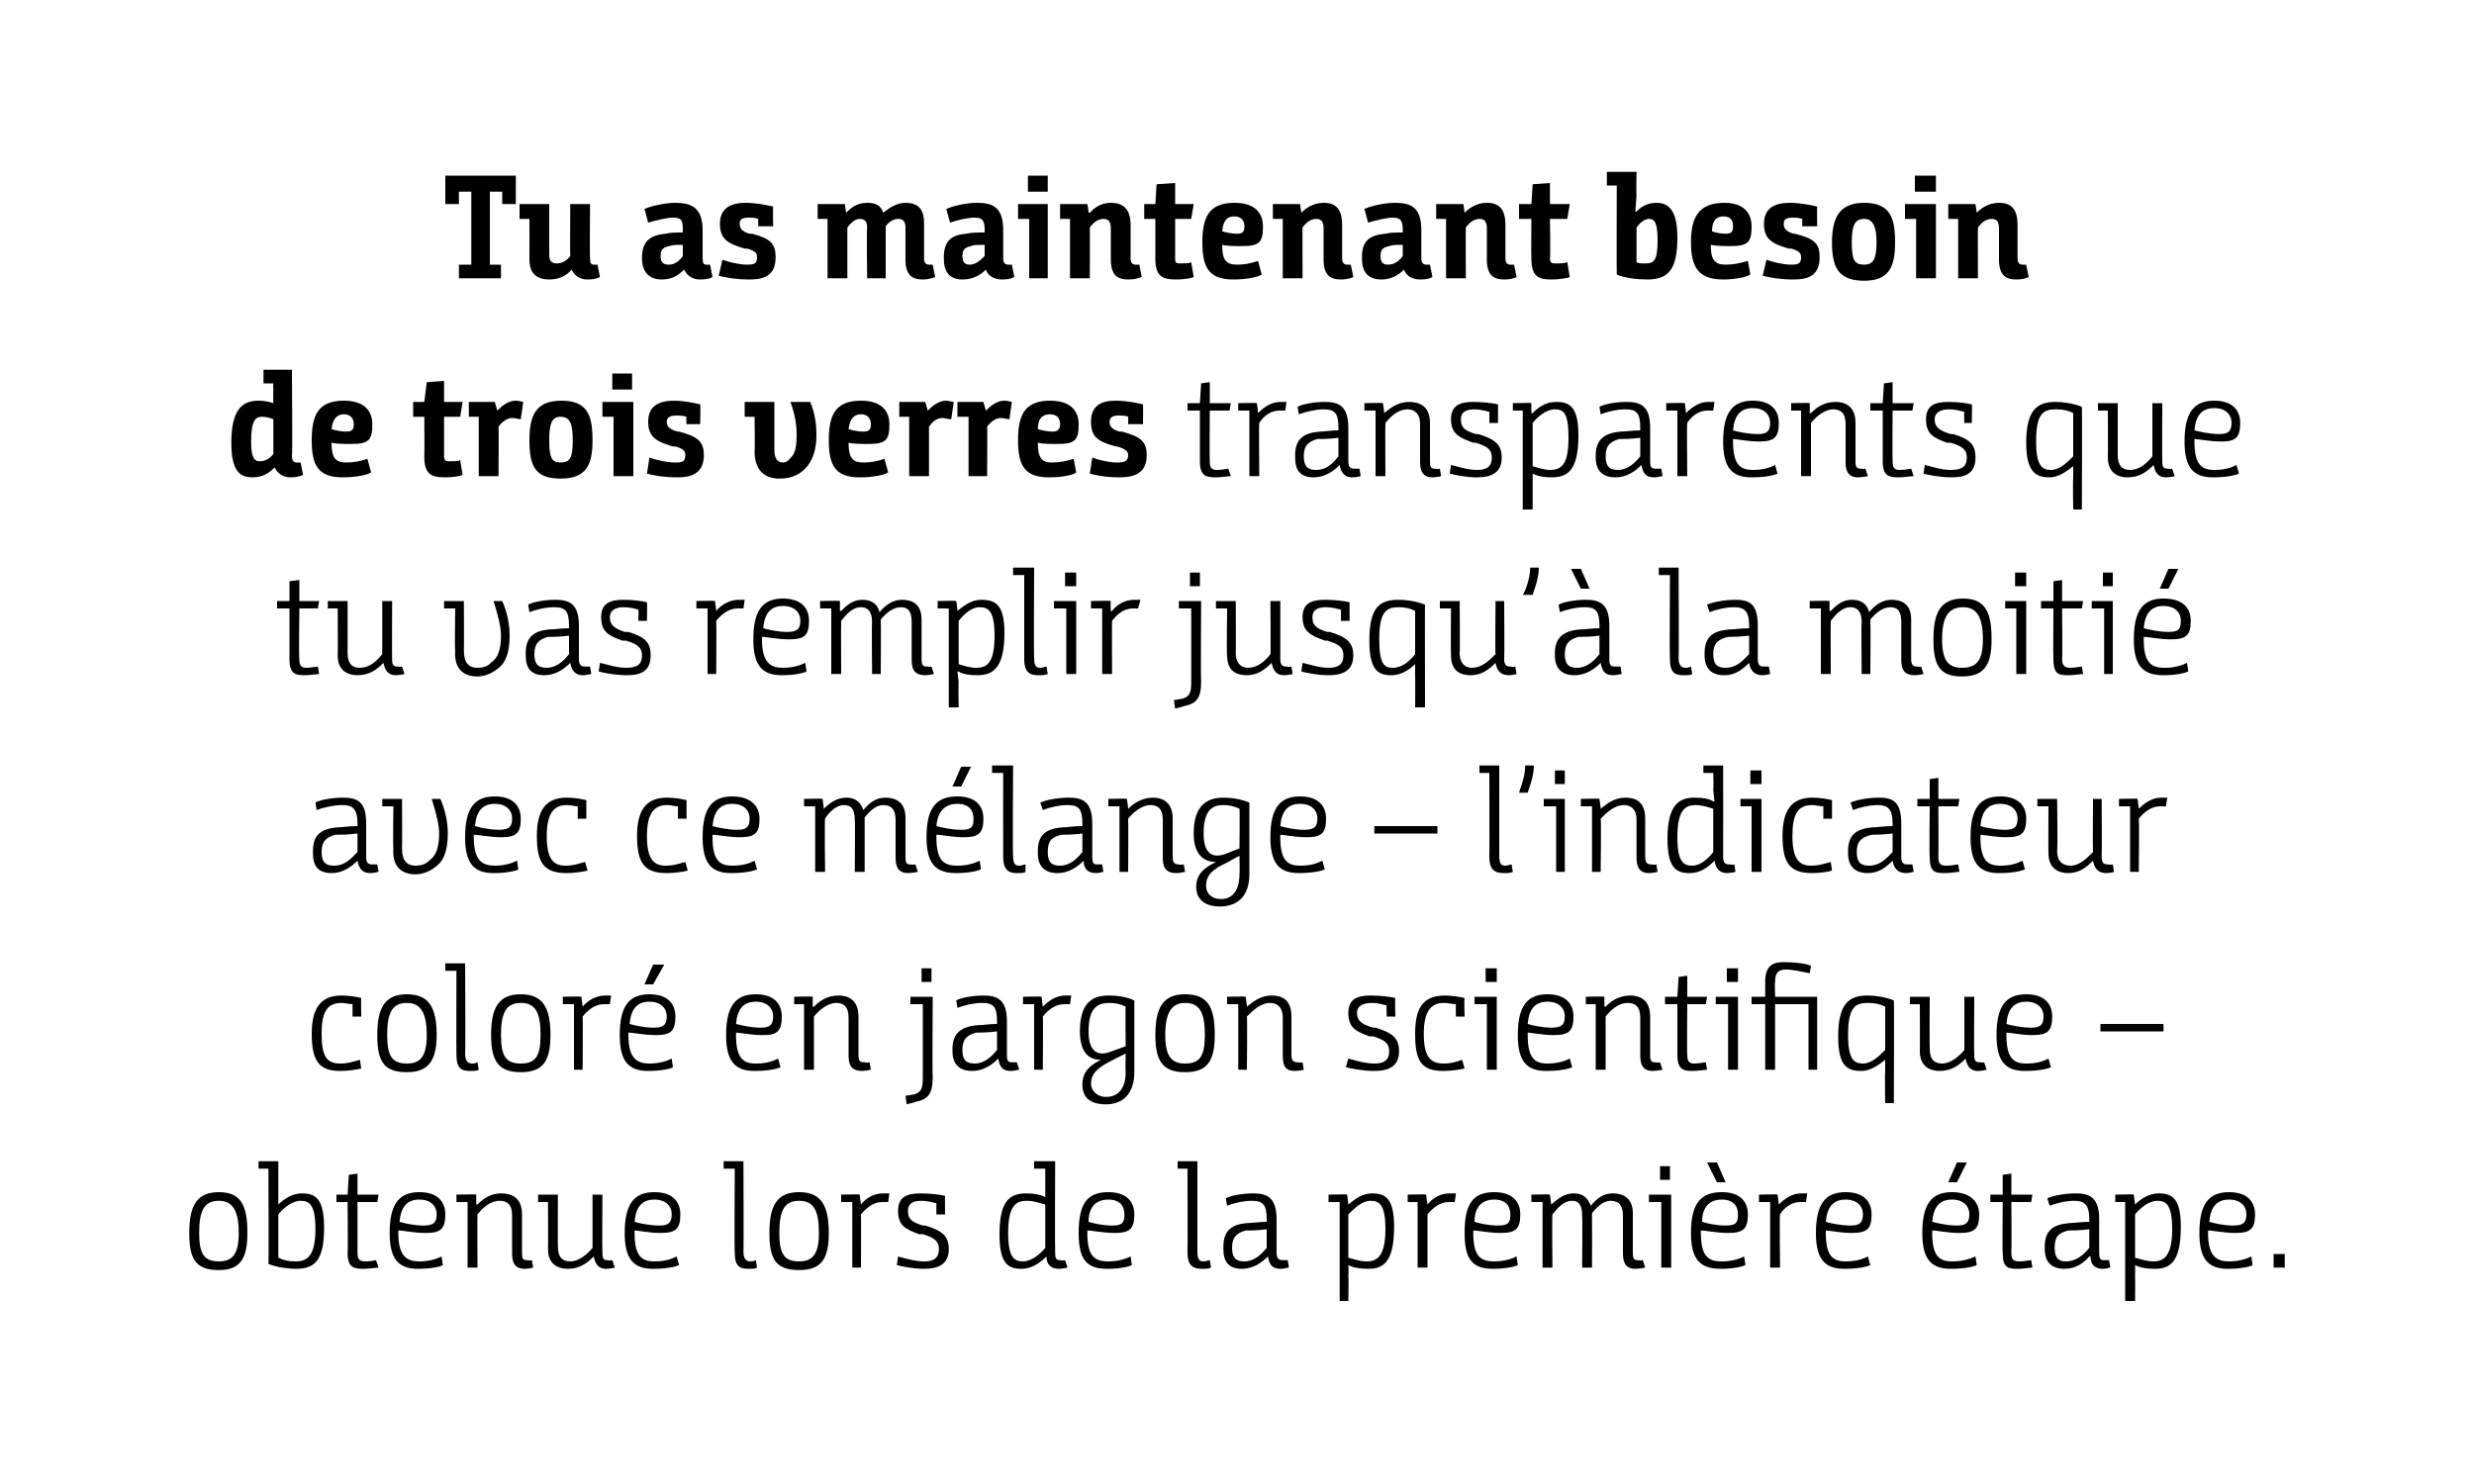 <?xml version="1.0" standalone="no"?><!DOCTYPE svg PUBLIC "-//W3C//DTD SVG 1.1//EN" "http://www.w3.org/Graphics/SVG/1.1/DTD/svg11.dtd"><svg xmlns="http://www.w3.org/2000/svg" version="1.1" width="200px" height="120px" viewBox="0 0 200 120"><desc>Tu as maintenant besoin de trois verres transparents que tu vas remplir jusqu à la moitié avec ce mélange l indicat</desc><defs/><g id="Polygon147945"><path d="m15.3 99.7c0-2.2.6-3.3 2.4-3.3c1.8 0 2.3 1.1 2.3 3.3c0 2.1-.6 3-2.3 3c-1.9 0-2.4-.9-2.4-3zm4 0c0-1.8-.5-2.6-1.6-2.6c-1.2 0-1.6.8-1.6 2.6c0 1.7.4 2.3 1.6 2.3c1.1 0 1.6-.6 1.6-2.3zm1.6-5.8h1.6v3.5s0 .04 0 0c.4-.4 1.1-.9 1.9-.9c1.1 0 1.8.4 1.8 2.8c0 2.8-.9 3.3-2.3 3.3c-.5 0-1.5-.1-2.2-.4c.03.03 0-7.7 0-7.7h-.8v-.6zm4.6 5.5c0-2-.5-2.3-1.2-2.3c-.7 0-1.4.6-1.8 1.1v3.5c.4.2.8.3 1.4.3c.9 0 1.6-.4 1.6-2.6zm2.6-2.2h-.9v-.6h.9l.1-1.6l.7-.1v1.7h1.7l-.1.6h-1.6v4.1c0 .6.2.7.7.7c.3 0 .8-.1.8-.1l.2.6c-.2 0-.7.1-1.2.1c-.8 0-1.3-.1-1.3-1.3c.04-.01 0-4.1 0-4.1zm5.8-.8c1.5 0 2.1.8 2.1 1.8c0 1.2-.4 1.5-1.6 1.5c-.9 0-1.8-.2-2.2-.2v.2c0 1.9.7 2.3 1.7 2.3c.8 0 1.4-.2 1.8-.4l.1.7c-.1.1-.9.3-2 .3c-1.6 0-2.3-.8-2.3-2.9c0-2.4.8-3.3 2.4-3.3zm.3 2.7c.8 0 1.1-.2 1.1-.9c0-.7-.5-1.2-1.4-1.2c-1 0-1.5.6-1.6 1.8c.3.1 1.2.3 1.9.3zm2.7-2.5s1.56-.04 1.6 0v.8h.1c.4-.4 1-.9 1.9-.9c.8 0 1.7.3 1.7 1.7v3.1c0 .5.1.6.4.6c.25.05.4 0 .4 0l.1.6s-.24.08-.7.1c-.6 0-1-.3-1-1.2v-3.1c0-.9-.4-1.2-1-1.2c-.8 0-1.4.6-1.8 1.1c-.02-.01 0 4.3 0 4.3h-.8v-5.3h-.9v-.6zm7.4.6h-.8v-.6h1.6s-.02 4.2 0 4.2c0 .9.4 1.2 1 1.2c.7 0 1.4-.6 1.8-1.1v-4.3h.8s-.03 4.68 0 4.7c0 .5.1.6.4.6c.25.05.4 0 .4 0l.2.6s-.24.08-.7.1c-.7 0-.9-.5-1-1c-.5.5-1.1 1-2.1 1c-.7 0-1.6-.3-1.6-1.6c.02-.05 0-3.8 0-3.8zm8.6-.8c1.5 0 2.1.8 2.1 1.8c0 1.2-.4 1.5-1.6 1.5c-.9 0-1.8-.2-2.1-.2v.2c0 1.9.6 2.3 1.6 2.3c.9 0 1.4-.2 1.8-.4l.2.7c-.2.1-.9.3-2.1.3c-1.6 0-2.3-.8-2.3-2.9c0-2.4.8-3.3 2.4-3.3zm.4 2.7c.7 0 1-.2 1-.9c0-.7-.5-1.2-1.4-1.2c-1 0-1.5.6-1.6 1.8c.3.1 1.2.3 2 .3zm5.2-5.2h1.6s.03 7.34 0 7.3c0 .7.3.8.6.8c.2 0 .4-.1.4-.1l.1.6c-.1.1-.4.1-.7.1c-.7 0-1.1-.2-1.1-1.3c-.04-.01 0-6.8 0-6.8h-.9v-.6zm3.7 5.8c0-2.2.6-3.3 2.4-3.3c1.8 0 2.4 1.1 2.4 3.3c0 2.1-.6 3-2.4 3c-1.9 0-2.4-.9-2.4-3zm4 0c0-1.8-.4-2.6-1.6-2.6c-1.2 0-1.6.8-1.6 2.6c0 1.7.4 2.3 1.6 2.3c1.1 0 1.6-.6 1.6-2.3zm1.8-3.1s1.5-.04 1.5 0c0 .13.1.8.1.8c0 0 0 .05 0 0c.4-.5 1-.9 1.8-.9h.5l-.1.7h-.5c-.7 0-1.3.5-1.7 1c.02-.01 0 4.3 0 4.3h-.7v-5.3h-.9v-.6zm7.7.7c-.4-.1-.8-.2-1.2-.2c-.8 0-1.1.3-1.1.8c0 .6.2.9 1.2 1.2h.2c1.3.4 1.9.8 1.9 1.9c0 1.2-.8 1.6-2 1.6c-.9 0-1.8-.2-2.2-.3l.1-.7c.4.1 1.3.4 2.1.4c.7 0 1.2-.2 1.2-1c0-.6-.3-.9-1.3-1.2h-.3c-1.1-.4-1.7-.7-1.7-1.9c0-1.1.7-1.4 1.8-1.4c.8 0 1.6.1 2 .2c-.02.04 0 1.5 0 1.5h-.7s-.01-.94 0-.9zm7.3-.8c.6 0 1.1.1 1.5.3c0-.02 0 0 0 0v-2.3h-.9v-.6h1.7s-.03 7.38 0 7.4c0 .5.1.6.4.6c.25.05.4 0 .4 0l.2.6s-.34.08-.7.1c-.7 0-1-.4-1-1c-.5.5-1.2 1-2 1c-1.1 0-1.8-.4-1.8-2.8c0-2.8.9-3.3 2.2-3.3zm1.5.9c-.4-.1-.9-.3-1.5-.3c-.8 0-1.5.3-1.5 2.6c0 2 .5 2.3 1.2 2.3c.7 0 1.4-.6 1.8-1.1v-3.5zm5.1-1c1.5 0 2.1.8 2.1 1.8c0 1.2-.4 1.5-1.6 1.5c-.9 0-1.8-.2-2.2-.2v.2c0 1.9.6 2.3 1.7 2.3c.8 0 1.4-.2 1.8-.4l.1.7c-.2.1-.9.3-2 .3c-1.7 0-2.3-.8-2.3-2.9c0-2.4.7-3.3 2.4-3.3zm.3 2.7c.8 0 1-.2 1-.9c0-.7-.4-1.2-1.3-1.2c-1 0-1.6.6-1.6 1.8c.3.1 1.1.3 1.9.3zm5.3-5.2h1.6v7.3c0 .7.2.8.5.8c.2 0 .4-.1.5-.1l.1.6c-.2.1-.5.1-.7.1c-.7 0-1.2-.2-1.2-1.3c.02-.01 0-6.8 0-6.8h-.8v-.6zm7.3 7.7c-.5.5-1.2 1-2.1 1c-1.1 0-1.5-.6-1.5-1.6v-.2c0-1.4.8-1.8 1.9-1.9c.5 0 1-.1 1.6-.1v-.2c0-1.2-.3-1.5-1.2-1.5c-.7 0-1.5.2-2 .4l-.1-.6c.3-.2 1.3-.4 2.2-.4c1.1 0 1.9.3 1.9 2.1v2.7c0 .5.2.6.5.6h.4l.1.6c-.2 0-.3.1-.7.1c-.7 0-.9-.4-1-1zm-.1-2.2c-.8.1-1.2.1-1.7.1c-.7.2-1.1.5-1.1 1.4c0 .9.4 1.1 1 1.1c.8 0 1.4-.6 1.8-1.1v-1.5zm5-2.8s1.52-.04 1.5 0c.02.06.1.8.1.8c0 0 .02.04 0 0c.5-.4 1.1-.9 1.9-.9c1.1 0 1.8.4 1.8 2.7c0 2.9-.9 3.4-2.1 3.4c-.7 0-1.2-.1-1.6-.3c.04.02 0 0 0 0c0 0 .04.48 0 .9c.04.02 0 2 0 2h-.7v-8h-.9v-.6zm1.6 5.1c.4.1.9.3 1.5.3c.8 0 1.5-.4 1.5-2.6c0-2-.5-2.3-1.2-2.3c-.7 0-1.3.6-1.8 1.1v3.5zm4.8-5.1s1.49-.04 1.5 0c-.01.13.1.8.1.8c0 0-.01.05 0 0c.4-.5 1-.9 1.8-.9h.5l-.1.7h-.5c-.7 0-1.3.5-1.7 1v4.3h-.8v-5.3h-.8v-.6zm7-.2c1.5 0 2.1.8 2.1 1.8c0 1.2-.4 1.5-1.6 1.5c-.9 0-1.8-.2-2.2-.2v.2c0 1.9.6 2.3 1.7 2.3c.8 0 1.4-.2 1.8-.4l.1.7c-.2.1-.9.3-2 .3c-1.7 0-2.3-.8-2.3-2.9c0-2.4.7-3.3 2.4-3.3zm.3 2.7c.8 0 1-.2 1-.9c0-.7-.4-1.2-1.3-1.2c-1 0-1.6.6-1.6 1.8c.3.1 1.1.3 1.9.3zm2.7-2.5s1.54-.04 1.5 0c0 .1.1.7.1.8c.5-.4 1-.9 1.8-.9c.6 0 1.1.2 1.4 1c.5-.6 1-1 1.8-1c.7 0 1.6.3 1.6 1.6v3.2c0 .5.1.6.4.6c.24.05.4 0 .4 0l.2.6s-.34.08-.8.1c-.6 0-1-.3-1-1.2v-3.1c0-.9-.4-1.2-1-1.2c-.6 0-1.1.5-1.5 1c.01.04 0 4.4 0 4.4h-.8s.04-4.21 0-4.2c0-.9-.3-1.2-.8-1.2c-.7 0-1.2.6-1.6 1.1c-.04 0 0 4.3 0 4.3h-.8v-5.3h-.9v-.6zm10.5.6h-1v-.6h1.8v5.9h-.8v-5.3zm-.1-2.9h.8v1.1h-.8v-1.1zm5 2.1c1.5 0 2.1.8 2.1 1.8c0 1.2-.4 1.5-1.6 1.5c-.9 0-1.8-.2-2.2-.2v.2c0 1.9.6 2.3 1.7 2.3c.8 0 1.4-.2 1.8-.4l.1.7c-.2.1-.9.3-2 .3c-1.7 0-2.4-.8-2.4-2.9c0-2.4.8-3.3 2.5-3.3zm.3 2.7c.8 0 1-.2 1-.9c0-.7-.4-1.2-1.3-1.2c-1 0-1.6.6-1.6 1.8c.3.1 1.1.3 1.9.3zM138 94h.8l.7 1.6h-.7L138 94zm4.2 2.6s1.53-.04 1.5 0c.03.13.1.8.1.8c0 0 .03.05 0 0c.5-.5 1.1-.9 1.8-.9h.5l-.1.7h-.5c-.7 0-1.3.5-1.6 1c-.05-.01 0 4.3 0 4.3h-.8v-5.3h-.9v-.6zm7-.2c1.5 0 2.1.8 2.1 1.8c0 1.2-.4 1.5-1.6 1.5c-.9 0-1.8-.2-2.1-.2v.2c0 1.9.6 2.3 1.6 2.3c.9 0 1.4-.2 1.8-.4l.2.7c-.2.1-.9.3-2.1.3c-1.6 0-2.3-.8-2.3-2.9c0-2.4.8-3.3 2.4-3.3zm.4 2.7c.7 0 1-.2 1-.9c0-.7-.5-1.2-1.4-1.2c-1 0-1.5.6-1.6 1.8c.3.1 1.2.3 2 .3zm8.2-2.7c1.5 0 2.2.8 2.2 1.8c0 1.2-.4 1.5-1.6 1.5c-.9 0-1.8-.2-2.2-.2v.2c0 1.9.6 2.3 1.6 2.3c.9 0 1.4-.2 1.9-.4l.1.7c-.2.1-.9.3-2.1.3c-1.6 0-2.3-.8-2.3-2.9c0-2.4.8-3.3 2.4-3.3zm.4 2.7c.7 0 1-.2 1-.9c0-.7-.5-1.2-1.4-1.2c-1 0-1.5.6-1.6 1.8c.4.1 1.2.3 2 .3zm0-3.5h-.7l.7-1.6h.8l-.8 1.6zm3.7 1.6h-1v-.6h1V95l.7-.1v1.7h1.7l-.1.6h-1.6s.03 4.07 0 4.1c0 .6.2.7.7.7c.3 0 .8-.1.9-.1l.1.6c-.2 0-.7.1-1.2.1c-.8 0-1.2-.1-1.2-1.3c-.04-.01 0-4.1 0-4.1zm7 4.4c-.4.5-1.1 1-2 1c-1.1 0-1.6-.6-1.6-1.6v-.2c0-1.4.8-1.8 2-1.9c.4 0 .9-.1 1.6-.1v-.2c0-1.2-.4-1.5-1.2-1.5c-.7 0-1.5.2-2 .4l-.2-.6c.4-.2 1.4-.4 2.3-.4c1.1 0 1.9.3 1.9 2.1v2.7c0 .5.1.6.4.6h.4l.1.6c-.1 0-.3.1-.6.1c-.7 0-1-.4-1-1h-.1zm0-2.2c-.9.1-1.3.1-1.7.1c-.8.2-1.1.5-1.1 1.4c0 .9.4 1.1.9 1.1c.9 0 1.5-.6 1.9-1.1v-1.5zm2.1-2.8s1.5-.04 1.5 0l.1.8s-.01.04 0 0c.4-.4 1.1-.9 1.9-.9c1.1 0 1.8.4 1.8 2.7c0 2.9-.9 3.4-2.1 3.4c-.7 0-1.2-.1-1.6-.3c.02.02 0 0 0 0c0 0 .02.48 0 .9c.02.02 0 2 0 2h-.8v-8h-.8v-.6zm1.6 5.1c.4.1.9.3 1.5.3c.8 0 1.5-.4 1.5-2.6c0-2-.5-2.3-1.2-2.3c-.7 0-1.4.6-1.8 1.1v3.5zm7.6-5.3c1.5 0 2.1.8 2.1 1.8c0 1.2-.4 1.5-1.6 1.5c-.9 0-1.8-.2-2.2-.2v.2c0 1.9.7 2.3 1.7 2.3c.8 0 1.4-.2 1.8-.4l.1.7c-.1.1-.9.3-2 .3c-1.6 0-2.3-.8-2.3-2.9c0-2.4.8-3.3 2.4-3.3zm.3 2.7c.8 0 1.1-.2 1.1-.9c0-.7-.5-1.2-1.4-1.2c-1 0-1.5.6-1.6 1.8c.3.1 1.2.3 1.9.3zm3.3 2.3h.9v1.1h-.9v-1.1z" stroke="none" fill="#000"/></g><g id="Polygon147944"><path d="m28.5 81.2c-.3 0-.6-.1-.9-.1c-1.2 0-1.6.8-1.6 2.5c0 1.8.4 2.4 1.5 2.4c.7 0 1.2-.2 1.6-.3l.1.7c-.4.1-1.1.2-1.7.2c-1.7 0-2.3-.8-2.3-3c0-1.9.6-3.1 2.4-3.1c.6 0 1.2.1 1.6.2c-.02-.02 0 1.5 0 1.5h-.7v-1zm2 2.5c0-2.2.6-3.3 2.4-3.3c1.8 0 2.4 1.1 2.4 3.3c0 2.1-.7 3-2.4 3c-1.9 0-2.4-.9-2.4-3zm4 0c0-1.8-.5-2.6-1.6-2.6c-1.2 0-1.6.8-1.6 2.6c0 1.7.4 2.3 1.6 2.3c1.1 0 1.6-.6 1.6-2.3zm1.5-5.8h1.6s.04 7.34 0 7.3c0 .7.3.8.6.8c.2 0 .4-.1.4-.1l.1.6c-.1.1-.4.1-.7.1c-.7 0-1.1-.2-1.1-1.3c-.02-.01 0-6.8 0-6.8h-.9v-.6zm3.7 5.8c0-2.2.6-3.3 2.4-3.3c1.8 0 2.4 1.1 2.4 3.3c0 2.1-.6 3-2.4 3c-1.8 0-2.4-.9-2.4-3zm4 0c0-1.8-.4-2.6-1.6-2.6c-1.2 0-1.6.8-1.6 2.6c0 1.7.4 2.3 1.6 2.3c1.2 0 1.6-.6 1.6-2.3zm1.8-3.1s1.51-.04 1.5 0l.1.8s.01.05 0 0c.4-.5 1.1-.9 1.8-.9h.5l-.1.7h-.5c-.7 0-1.3.5-1.7 1c.03-.01 0 4.3 0 4.3h-.7v-5.3h-.9v-.6zm7-.2c1.5 0 2.1.8 2.1 1.8c0 1.2-.4 1.5-1.6 1.5c-.9 0-1.8-.2-2.2-.2v.2c0 1.9.7 2.3 1.7 2.3c.8 0 1.4-.2 1.8-.4l.1.7c-.1.1-.9.3-2 .3c-1.6 0-2.3-.8-2.3-2.9c0-2.4.8-3.3 2.4-3.3zm.3 2.7c.8 0 1.1-.2 1.1-.9c0-.7-.5-1.2-1.4-1.2c-1 0-1.5.6-1.6 1.8c.3.1 1.2.3 1.9.3zm0-3.5h-.7l.7-1.6h.9l-.9 1.6zm8.3.8c1.5 0 2.1.8 2.1 1.8c0 1.2-.4 1.5-1.5 1.5c-1 0-1.9-.2-2.2-.2v.2c0 1.9.6 2.3 1.6 2.3c.9 0 1.4-.2 1.8-.4l.2.7c-.2.1-.9.3-2.1.3c-1.6 0-2.3-.8-2.3-2.9c0-2.4.8-3.3 2.4-3.3zm.4 2.7c.7 0 1-.2 1-.9c0-.7-.5-1.2-1.4-1.2c-1 0-1.5.6-1.6 1.8c.4.1 1.2.3 2 .3zm2.7-2.5s1.49-.04 1.5 0v.8h.1c.4-.4 1-.9 2-.9c.7 0 1.6.3 1.6 1.7v3.1c0 .5.1.6.5.6c.18.05.4 0 .4 0l.1.6s-.31.08-.7.1c-.7 0-1.1-.3-1.1-1.2v-3.1c0-.9-.4-1.2-1-1.2c-.7 0-1.4.6-1.8 1.1v4.3h-.8v-5.3h-.8v-.6zm9 8c.3 0 .5-.1.7-.1c.6-.2.7-.5.7-1.4v-5.9h-1v-.6h1.8s-.04 6.48 0 6.5c0 1.4-.4 1.8-1.4 2c-.2.1-.4.1-.7.2l-.1-.7zm1.3-10.3h.8v1.1h-.8v-1.1zm6.2 7.3c-.5.5-1.2 1-2.1 1c-1.1 0-1.6-.6-1.6-1.6v-.2c0-1.4.9-1.8 2-1.9c.4 0 1-.1 1.6-.1v-.2c0-1.2-.3-1.5-1.2-1.5c-.7 0-1.5.2-2 .4l-.1-.6c.3-.2 1.3-.4 2.2-.4c1.1 0 1.9.3 1.9 2.1v2.7c0 .5.1.6.4.6h.4l.2.6c-.2 0-.3.1-.7.1c-.7 0-.9-.4-1-1zm-.1-2.2c-.8.1-1.3.1-1.7.1c-.7.2-1.1.5-1.1 1.4c0 .9.4 1.1 1 1.1c.8 0 1.4-.6 1.8-1.1v-1.5zm2.1-2.8s1.52-.04 1.5 0l.1.8s.02.05 0 0c.5-.5 1.1-.9 1.8-.9h.5l-.1.7h-.5c-.7 0-1.3.5-1.7 1c.04-.01 0 4.3 0 4.3h-.7v-5.3h-.9v-.6zm6.3 5.1c-.8 0-1.7-.4-1.7-2.3c0-2.2.9-2.9 2.3-2.9c.7 0 1.5.1 2.1.4v5.8c0 1.6-.8 2.6-2.3 2.6c-1.2 0-1.9-.5-1.9-1.6c0-1.1.7-1.6 1.5-2zm2-4.3c-.4-.2-.8-.3-1.3-.3c-.9 0-1.7.3-1.7 2.3c0 1.6.7 2.1 1.9 1.6l1.1-.4s-.03-3.25 0-3.2zm0 3.8s-.58.26-1.2.6c-.8.4-1.6.9-1.6 1.8c0 .7.6 1.1 1.2 1.1c1.1 0 1.6-.8 1.6-2c-.03-.02 0-1.5 0-1.5zm2.4-1.5c0-2.2.6-3.3 2.4-3.3c1.9 0 2.4 1.1 2.4 3.3c0 2.1-.6 3-2.4 3c-1.8 0-2.4-.9-2.4-3zm4 0c0-1.8-.4-2.6-1.6-2.6c-1.1 0-1.6.8-1.6 2.6c0 1.7.5 2.3 1.6 2.3c1.2 0 1.6-.6 1.6-2.3zm1.8-3.1s1.52-.04 1.5 0c0 .1.1.6.1.8c.5-.4 1.1-.9 2-.9c.8 0 1.6.3 1.6 1.7v3.1c0 .5.2.6.5.6c.22.05.4 0 .4 0l.1.6s-.27.08-.7.1c-.7 0-1-.3-1-1.2v-3.1c0-.9-.5-1.2-1-1.2c-.8 0-1.4.6-1.9 1.1c.04-.01 0 4.3 0 4.3h-.7v-5.3h-.9v-.6zm12.9.7c-.4-.1-.8-.2-1.2-.2c-.8 0-1.2.3-1.2.8c0 .6.3.9 1.3 1.2h.2c1.3.4 1.9.8 1.9 1.9c0 1.2-.8 1.6-2 1.6c-.9 0-1.9-.2-2.3-.3l.2-.7c.4.1 1.3.4 2.1.4c.7 0 1.2-.2 1.2-1c0-.6-.3-.9-1.3-1.2h-.3c-1.1-.4-1.7-.7-1.7-1.9c0-1.1.7-1.4 1.8-1.4c.8 0 1.6.1 2 .2c-.04.04 0 1.5 0 1.5h-.7s-.02-.94 0-.9zm5.6-.1c-.3 0-.6-.1-1-.1c-1.1 0-1.6.8-1.6 2.5c0 1.8.5 2.4 1.6 2.4c.7 0 1.2-.2 1.5-.3l.2.7c-.4.1-1.1.2-1.7.2c-1.8 0-2.3-.8-2.3-3c0-1.9.5-3.1 2.4-3.1c.5 0 1.2.1 1.6.2c-.05-.02 0 1.5 0 1.5h-.7s-.03-.97 0-1zm2.5 0h-1v-.6h1.8v5.9h-.8v-5.3zm-.1-2.9h.9v1.1h-.9v-1.1zm5 2.1c1.5 0 2.1.8 2.1 1.8c0 1.2-.4 1.5-1.6 1.5c-.9 0-1.8-.2-2.1-.2v.2c0 1.9.6 2.3 1.6 2.3c.8 0 1.4-.2 1.8-.4l.2.7c-.2.1-.9.3-2.1.3c-1.6 0-2.3-.8-2.3-2.9c0-2.4.8-3.3 2.4-3.3zm.3 2.7c.8 0 1.1-.2 1.1-.9c0-.7-.5-1.2-1.4-1.2c-1 0-1.5.6-1.6 1.8c.3.1 1.2.3 1.9.3zm2.8-2.5s1.47-.04 1.5 0v.8h.1c.4-.4 1-.9 2-.9c.7 0 1.6.3 1.6 1.7v3.1c0 .5.1.6.4.6c.26.05.4 0 .4 0l.2.6s-.33.08-.8.1c-.6 0-1-.3-1-1.2v-3.1c0-.9-.4-1.2-1-1.2c-.8 0-1.4.6-1.8 1.1v4.3h-.8v-5.3h-.8v-.6zm7.4.6h-1v-.6h1l.1-1.6l.7-.1v1.7h1.6l-.1.6h-1.5s-.04 4.07 0 4.1c0 .6.2.7.6.7c.3 0 .8-.1.9-.1l.1.6c-.1 0-.7.1-1.2.1c-.7 0-1.2-.1-1.2-1.3v-4.1zm4.1 0h-1v-.6h1.8v5.9h-.8v-5.3zm-.1-2.9h.9v1.1h-.9v-1.1zm3.1 2.9h-1.1v-.6h1.1v-1.2c0-1.3.6-1.6 1.5-1.6c.8 0 1.8.1 2.2.3l-.1.6c-.5-.1-1.4-.3-1.9-.3c-.6 0-.9.2-.9 1c-.04.03 0 1.2 0 1.2h3.4v5.9h-.7v-5.3h-2.7v5.3h-.8v-5.3zm9.7 8s-.04-2.48 0-2.5v-1c-.5.4-1.2.9-1.9.9c-1.2 0-1.9-.4-1.9-2.8c0-2.8 1-3.3 2.4-3.3c.5 0 1.4.1 2.1.4c.03-.03 0 8.3 0 8.3h-.7zm-3-5.5c0 2 .5 2.3 1.2 2.3c.7 0 1.3-.6 1.8-1.1v-3.5c-.4-.2-.8-.3-1.4-.3c-1 0-1.6.3-1.6 2.6zm5.8-2.5h-.8v-.6h1.6s-.02 4.2 0 4.2c0 .9.4 1.2 1 1.2c.7 0 1.4-.6 1.8-1.1v-4.3h.8s-.03 4.68 0 4.7c0 .5.1.6.5.6c.16.05.3 0 .3 0l.2.6s-.24.08-.7.1c-.7 0-.9-.5-1-1c-.5.5-1.1 1-2.1 1c-.7 0-1.6-.3-1.6-1.6c.02-.05 0-3.8 0-3.8zm8.6-.8c1.5 0 2.1.8 2.1 1.8c0 1.2-.4 1.5-1.6 1.5c-.9 0-1.8-.2-2.1-.2v.2c0 1.9.6 2.3 1.6 2.3c.9 0 1.4-.2 1.8-.4l.2.7c-.2.1-.9.3-2.1.3c-1.6 0-2.3-.8-2.3-2.9c0-2.4.8-3.3 2.4-3.3zm.4 2.7c.7 0 1-.2 1-.9c0-.7-.5-1.2-1.4-1.2c-1 0-1.5.6-1.6 1.8c.3.1 1.2.3 2 .3zm5.6-.3h5.1v.6h-5.1v-.6z" stroke="none" fill="#000"/></g><g id="Polygon147943"><path d="m28.9 69.6c-.5.5-1.2 1-2.1 1c-1.1 0-1.5-.6-1.5-1.6v-.2c0-1.4.8-1.8 2-1.9c.4 0 .9-.1 1.6-.1v-.2c0-1.2-.4-1.5-1.2-1.5c-.7 0-1.6.2-2.1.4l-.1-.6c.3-.2 1.3-.4 2.2-.4c1.2 0 1.9.3 1.9 2.1v2.7c0 .5.2.6.5.6h.4l.1.6c-.1 0-.3.1-.7.1c-.6 0-.9-.4-1-1zm0-2.2c-.9.1-1.3.1-1.8.1c-.7.2-1.1.5-1.1 1.4c0 .9.4 1.1 1 1.1c.9 0 1.4-.6 1.9-1.1v-1.5zm2-2.8h1.6s.02 3.97 0 4c0 1 .4 1.4 1.1 1.4c.6 0 .9-.2 1.2-.5c.4-.3.7-.9.7-2.1c0-.7-.2-1.5-.6-2.8h.7c.4.9.6 1.9.6 2.8c0 1.5-.4 2.3-1 2.7c-.5.4-1.1.6-1.6.6c-1.3 0-1.9-.8-1.8-2.1c-.04-.01 0-3.4 0-3.4h-.9v-.6zm9.1-.2c1.5 0 2.1.8 2.1 1.8c0 1.2-.4 1.5-1.6 1.5c-.9 0-1.8-.2-2.2-.2v.2c0 1.9.7 2.3 1.7 2.3c.8 0 1.4-.2 1.8-.4l.1.7c-.1.1-.9.3-2 .3c-1.6 0-2.3-.8-2.3-2.9c0-2.4.8-3.3 2.4-3.3zm.3 2.7c.8 0 1.1-.2 1.1-.9c0-.7-.5-1.2-1.4-1.2c-1 0-1.5.6-1.6 1.8c.3.1 1.2.3 1.9.3zm6.4-1.9c-.3 0-.5-.1-.9-.1c-1.1 0-1.6.8-1.6 2.5c0 1.8.5 2.4 1.5 2.4c.7 0 1.2-.2 1.6-.3l.2.7c-.4.1-1.1.2-1.7.2c-1.8 0-2.4-.8-2.4-3c0-1.9.6-3.1 2.4-3.1c.6 0 1.2.1 1.6.2v1.5h-.7s.02-.97 0-1zm8.1 0c-.3 0-.5-.1-.9-.1c-1.1 0-1.6.8-1.6 2.5c0 1.8.5 2.4 1.5 2.4c.7 0 1.2-.2 1.6-.3l.2.7c-.4.1-1.1.2-1.7.2c-1.8 0-2.4-.8-2.4-3c0-1.9.6-3.1 2.4-3.1c.6 0 1.2.1 1.6.2v1.5h-.7s.02-.97 0-1zm4.4-.8c1.5 0 2.2.8 2.2 1.8c0 1.2-.4 1.5-1.6 1.5c-.9 0-1.8-.2-2.2-.2v.2c0 1.9.6 2.3 1.6 2.3c.9 0 1.4-.2 1.8-.4l.2.7c-.2.1-.9.3-2.1.3c-1.6 0-2.3-.8-2.3-2.9c0-2.4.8-3.3 2.4-3.3zm.4 2.7c.7 0 1-.2 1-.9c0-.7-.5-1.2-1.4-1.2c-1 0-1.5.6-1.6 1.8c.4.1 1.2.3 2 .3zm5.4-2.5s1.53-.04 1.5 0c0 .1.1.7.1.8c.4-.4 1-.9 1.8-.9c.6 0 1.1.2 1.4 1c.5-.6 1-1 1.8-1c.7 0 1.6.3 1.6 1.6v3.2c0 .5.1.6.4.6c.24.05.4 0 .4 0l.2.6s-.35.08-.8.1c-.6 0-1-.3-1-1.2v-3.1c0-.9-.4-1.2-1-1.2c-.6 0-1.1.5-1.5 1v4.4h-.8s.04-4.21 0-4.2c0-.9-.3-1.2-.9-1.2c-.6 0-1.2.6-1.5 1.1c-.05 0 0 4.3 0 4.3h-.8v-5.3h-.9v-.6zm12.4-.2c1.5 0 2.1.8 2.1 1.8c0 1.2-.4 1.5-1.6 1.5c-.9 0-1.8-.2-2.2-.2v.2c0 1.9.6 2.3 1.7 2.3c.8 0 1.4-.2 1.8-.4l.1.7c-.2.1-.9.3-2 .3c-1.7 0-2.4-.8-2.4-2.9c0-2.4.8-3.3 2.5-3.3zm.3 2.7c.8 0 1-.2 1-.9c0-.7-.4-1.2-1.3-1.2c-1 0-1.6.6-1.7 1.8c.4.1 1.2.3 2 .3zm0-3.5h-.7l.7-1.6h.8l-.8 1.6zm2.5-1.7h1.7s-.05 7.34 0 7.3c0 .7.2.8.5.8c.2 0 .4-.1.5-.1v.6c-.1.1-.4.1-.7.1c-.6 0-1.1-.2-1.1-1.3c-.01-.01 0-6.8 0-6.8h-.9v-.6zm7.4 7.7c-.5.5-1.2 1-2.1 1c-1.1 0-1.6-.6-1.6-1.6v-.2c0-1.4.8-1.8 2-1.9c.4 0 .9-.1 1.6-.1v-.2c0-1.2-.3-1.5-1.2-1.5c-.7 0-1.5.2-2 .4l-.2-.6c.4-.2 1.4-.4 2.3-.4c1.1 0 1.9.3 1.9 2.1v2.7c0 .5.1.6.4.6h.4l.1.6c-.1 0-.3.1-.6.1c-.7 0-1-.4-1-1zm-.1-2.2c-.9.1-1.3.1-1.7.1c-.8.2-1.1.5-1.1 1.4c0 .9.4 1.1 1 1.1c.8 0 1.4-.6 1.8-1.1v-1.5zm2.1-2.8s1.51-.04 1.5 0c0 .1.1.6.1.8c.4-.4 1.1-.9 2-.9c.7 0 1.6.3 1.6 1.7v3.1c0 .5.2.6.5.6c.2.05.4 0 .4 0l.1.6s-.29.08-.7.1c-.7 0-1.1-.3-1.1-1.2v-3.1c0-.9-.4-1.2-1-1.2c-.7 0-1.4.6-1.8 1.1c.03-.01 0 4.3 0 4.3h-.7v-5.3h-.9v-.6zm8.7 5.1c-.8 0-1.8-.4-1.8-2.3c0-2.2 1-2.9 2.4-2.9c.6 0 1.4.1 2.1.4v5.8c0 1.6-.8 2.6-2.4 2.6c-1.1 0-1.9-.5-1.9-1.6c0-1.1.8-1.6 1.6-2zm1.9-4.3c-.4-.2-.8-.3-1.3-.3c-.8 0-1.6.3-1.6 2.3c0 1.6.7 2.1 1.9 1.6l1-.4s.03-3.25 0-3.2zm0 3.8s-.52.26-1.1.6c-.9.4-1.6.9-1.6 1.8c0 .7.5 1.1 1.2 1.1c1 0 1.5-.8 1.5-2c.03-.02 0-1.5 0-1.5zm4.9-4.8c1.5 0 2.1.8 2.1 1.8c0 1.2-.4 1.5-1.6 1.5c-.9 0-1.8-.2-2.1-.2v.2c0 1.9.6 2.3 1.6 2.3c.9 0 1.4-.2 1.8-.4l.2.7c-.2.1-.9.3-2.1.3c-1.6 0-2.3-.8-2.3-2.9c0-2.4.8-3.3 2.4-3.3zm.3 2.7c.8 0 1.1-.2 1.1-.9c0-.7-.5-1.2-1.4-1.2c-1 0-1.5.6-1.6 1.8c.3.1 1.2.3 1.9.3zm5.7-.3h5.1v.6h-5.1v-.6zm8.5-4.9h1.6v7.3c0 .7.2.8.5.8c.2 0 .4-.1.5-.1l.1.6c-.2.1-.5.1-.7.1c-.7 0-1.2-.2-1.2-1.3c.02-.01 0-6.8 0-6.8h-.8v-.6zm3.2 2.2c0-.1.5-1.2.5-2.2h.7c0 1-.5 2.1-.5 2.2h-.7zm3 1.1h-1v-.6h1.7v5.9h-.7v-5.3zm-.1-2.9h.8v1.1h-.8v-1.1zm2.1 2.3s1.53-.04 1.5 0c0 .1.1.6.1.8c.5-.4 1.1-.9 2-.9c.8 0 1.6.3 1.6 1.7v3.1c0 .5.2.6.5.6c.22.05.4 0 .4 0l.1.6s-.27.08-.7.1c-.6 0-1-.3-1-1.2v-3.1c0-.9-.5-1.2-1-1.2c-.8 0-1.4.6-1.9 1.1c.05-.01 0 4.3 0 4.3h-.7v-5.3h-.9v-.6zm9.2-.1c.7 0 1.2.1 1.5.3c.04-.02.1 0 .1 0c0 0-.06-.36-.1-1c.04-.04 0-1.3 0-1.3h-.8v-.6h1.6s.01 7.38 0 7.4c0 .5.2.6.5.6c.19.05.4 0 .4 0l.1.6s-.29.08-.7.1c-.6 0-.9-.4-1-1c-.5.5-1.1 1-2 1c-1.1 0-1.8-.4-1.8-2.8c0-2.8 1-3.3 2.2-3.3zm1.5.9c-.3-.1-.9-.3-1.4-.3c-.8 0-1.5.3-1.5 2.6c0 2 .5 2.3 1.2 2.3c.7 0 1.3-.6 1.7-1.1v-3.5zm3.1-.2h-.9v-.6h1.7v5.9h-.8v-5.3zm-.1-2.9h.9v1.1h-.9v-1.1zm5.9 2.9c-.3 0-.6-.1-.9-.1c-1.2 0-1.6.8-1.6 2.5c0 1.8.5 2.4 1.5 2.4c.7 0 1.2-.2 1.6-.3l.1.7c-.3.1-1 .2-1.6.2c-1.8 0-2.4-.8-2.4-3c0-1.9.6-3.1 2.4-3.1c.6 0 1.2.1 1.6.2v1.5h-.7v-1zm5.6 4.4c-.5.5-1.1 1-2 1c-1.1 0-1.6-.6-1.6-1.6v-.2c0-1.4.8-1.8 2-1.9c.4 0 .9-.1 1.6-.1v-.2c0-1.2-.4-1.5-1.2-1.5c-.7 0-1.5.2-2 .4l-.2-.6c.4-.2 1.4-.4 2.3-.4c1.1 0 1.8.3 1.8 2.1v2.7c0 .5.2.6.5.6h.4l.1.6c-.1 0-.3.1-.6.1c-.7 0-1-.4-1.1-1zm0-2.2c-.9.1-1.3.1-1.7.1c-.8.2-1.2.5-1.2 1.4c0 .9.4 1.1 1 1.1c.9 0 1.4-.6 1.9-1.1v-1.5zm3-2.2h-1v-.6h1V63l.7-.1v1.7h1.7l-.1.6h-1.6s.02 4.07 0 4.1c0 .6.2.7.7.7c.3 0 .8-.1.9-.1l.1.6c-.2 0-.7.1-1.2.1c-.8 0-1.2-.1-1.2-1.3c-.04-.01 0-4.1 0-4.1zm5.7-.8c1.5 0 2.1.8 2.1 1.8c0 1.2-.4 1.5-1.6 1.5c-.9 0-1.8-.2-2.1-.2v.2c0 1.9.6 2.3 1.6 2.3c.9 0 1.4-.2 1.8-.4l.2.7c-.2.1-.9.3-2.1.3c-1.6 0-2.3-.8-2.3-2.9c0-2.4.8-3.3 2.4-3.3zm.4 2.7c.7 0 1-.2 1-.9c0-.7-.5-1.2-1.4-1.2c-1 0-1.5.6-1.6 1.8c.3.1 1.2.3 2 .3zm3.5-1.9h-.9v-.6h1.6s.05 4.2 0 4.2c0 .9.5 1.2 1.1 1.2c.7 0 1.3-.6 1.8-1.1c-.03.01 0-4.3 0-4.3h.7s.03 4.68 0 4.7c0 .5.2.6.5.6c.22.05.4 0 .4 0l.1.6s-.17.08-.6.1c-.8 0-1-.5-1.1-1c-.5.5-1.1 1-2 1c-.7 0-1.6-.3-1.6-1.6c-.02-.05 0-3.8 0-3.8zm5.7-.6s1.53-.04 1.5 0c.03.13.1.8.1.8c0 0 .02.05 0 0c.5-.5 1.1-.9 1.8-.9h.5l-.1.7h-.5c-.7 0-1.3.5-1.7 1c.05-.01 0 4.3 0 4.3h-.7v-5.3h-.9v-.6z" stroke="none" fill="#000"/></g><g id="Polygon147942"><path d="m23.4 49.2h-1v-.6h1V47l.8-.1v1.7h1.6l-.1.6h-1.5s-.05 4.07 0 4.1c0 .6.2.7.6.7c.3 0 .8-.1.9-.1l.1.6c-.2 0-.7.1-1.2.1c-.7 0-1.2-.1-1.2-1.3v-4.1zm3.9 0h-.8v-.6h1.6v4.2c0 .9.4 1.2 1 1.2c.8 0 1.4-.6 1.8-1.1v-4.3h.8s-.02 4.68 0 4.7c0 .5.1.6.5.6c.16.05.3 0 .3 0l.2.6s-.23.08-.7.1c-.7 0-.9-.5-1-1c-.5.5-1.1 1-2.1 1c-.7 0-1.6-.3-1.6-1.6c.02-.05 0-3.8 0-3.8zm8.6-.6h1.6s.02 3.97 0 4c0 1 .4 1.4 1.1 1.4c.6 0 .9-.2 1.2-.5c.4-.3.7-.9.7-2.1c0-.7-.2-1.5-.6-2.8h.7c.4.9.6 1.9.6 2.8c0 1.5-.4 2.3-1 2.7c-.5.4-1.1.6-1.6.6c-1.3 0-1.9-.8-1.8-2.1c-.05-.01 0-3.4 0-3.4h-.9v-.6zm10.2 5c-.5.5-1.2 1-2.1 1c-1.1 0-1.5-.6-1.5-1.6v-.2c0-1.4.8-1.8 1.9-1.9c.5 0 1-.1 1.6-.1v-.2c0-1.2-.3-1.5-1.2-1.5c-.7 0-1.5.2-2 .4l-.1-.6c.3-.2 1.3-.4 2.2-.4c1.1 0 1.9.3 1.9 2.1v2.7c0 .5.2.6.5.6h.4l.1.6c-.2 0-.3.1-.7.1c-.6 0-.9-.4-1-1zm-.1-2.2c-.8.1-1.2.1-1.7.1c-.7.2-1.1.5-1.1 1.4c0 .9.4 1.1 1 1.1c.8 0 1.4-.6 1.8-1.1v-1.5zm5.6-2.1c-.3-.1-.7-.2-1.2-.2c-.7 0-1.1.3-1.1.8c0 .6.3.9 1.2 1.2h.3c1.3.4 1.8.8 1.8 1.9c0 1.2-.7 1.6-1.9 1.6c-1 0-1.9-.2-2.3-.3l.1-.7c.5.1 1.3.4 2.1.4c.8 0 1.3-.2 1.3-1c0-.6-.3-.9-1.3-1.2h-.3c-1.1-.4-1.7-.7-1.7-1.9c0-1.1.7-1.4 1.8-1.4c.8 0 1.5.1 1.9.2c.03.04 0 1.5 0 1.5h-.7s.05-.94 0-.9zm4.7-.7s1.51-.04 1.5 0l.1.8s.01.05 0 0c.4-.5 1.1-.9 1.8-.9h.5l-.1.7h-.5c-.7 0-1.3.5-1.7 1c.03-.01 0 4.3 0 4.3h-.7v-5.3h-.9v-.6zm7-.2c1.5 0 2.1.8 2.1 1.8c0 1.2-.4 1.5-1.6 1.5c-.9 0-1.8-.2-2.2-.2v.2c0 1.9.7 2.3 1.7 2.3c.8 0 1.4-.2 1.8-.4l.1.7c-.2.1-.9.3-2 .3c-1.6 0-2.3-.8-2.3-2.9c0-2.4.8-3.3 2.4-3.3zm.3 2.7c.8 0 1.1-.2 1.1-.9c0-.7-.5-1.2-1.4-1.2c-1 0-1.5.6-1.6 1.8c.3.1 1.2.3 1.9.3zm2.7-2.5s1.56-.04 1.6 0v.8h.1c.4-.4.9-.9 1.7-.9c.6 0 1.2.2 1.4 1c.5-.6 1.1-1 1.8-1c.8 0 1.6.3 1.6 1.6v3.2c0 .5.1.6.5.6c.16.05.3 0 .3 0l.2.6s-.32.08-.7.1c-.7 0-1.1-.3-1.1-1.2v-3.1c0-.9-.3-1.2-.9-1.2c-.6 0-1.2.5-1.6 1c.03.04 0 4.4 0 4.4h-.7s-.04-4.21 0-4.2c0-.9-.4-1.2-.9-1.2c-.7 0-1.2.6-1.6 1.1c-.02 0 0 4.3 0 4.3h-.8v-5.3h-.9v-.6zm9.5 0s1.54-.04 1.5 0c.04.06.1.8.1.8c0 0 .03.04 0 0c.5-.4 1.1-.9 1.9-.9c1.2 0 1.9.4 1.9 2.7c0 2.9-1 3.4-2.2 3.4c-.7 0-1.2-.1-1.5-.3c-.04.02-.1 0-.1 0l.1.9c-.04.02 0 2 0 2h-.8v-8h-.9v-.6zm1.7 5.1c.3.1.9.3 1.4.3c.9 0 1.5-.4 1.5-2.6c0-2-.5-2.3-1.2-2.3c-.7 0-1.3.6-1.7 1.1v3.5zm4.4-7.8h1.7s-.04 7.34 0 7.3c0 .7.2.8.5.8c.2 0 .4-.1.5-.1l.1.6c-.2.1-.5.1-.8.1c-.6 0-1.1-.2-1.1-1.3v-6.8h-.9v-.6zm4.3 3.3h-1v-.6h1.8v5.9h-.8v-5.3zm-.1-2.9h.9v1.1h-.9v-1.1zm2.1 2.3s1.56-.04 1.6 0c-.04.13 0 .8 0 .8c0 0 .05.05.1 0c.4-.5 1-.9 1.8-.9h.5l-.2.7h-.4c-.8 0-1.3.5-1.7 1c-.02-.01 0 4.3 0 4.3h-.8v-5.3h-.9v-.6zm6.7 8c.3 0 .5-.1.7-.1c.6-.2.7-.5.7-1.4v-5.9h-1v-.6h1.8s-.04 6.48 0 6.5c0 1.4-.4 1.8-1.4 2c-.2.1-.4.1-.7.2l-.1-.7zm1.3-10.3h.8v1.1h-.8v-1.1zm3 2.9h-.9v-.6h1.6s.02 4.2 0 4.2c0 .9.5 1.2 1 1.2c.8 0 1.4-.6 1.8-1.1c.04.01 0-4.3 0-4.3h.8v4.7c0 .5.2.6.5.6c.19.05.4 0 .4 0l.1.6s-.2.08-.7.1c-.7 0-.9-.5-1-1c-.5.5-1.1 1-2 1c-.8 0-1.6-.3-1.6-1.6c-.05-.05 0-3.8 0-3.8zm9.2.1c-.4-.1-.8-.2-1.2-.2c-.8 0-1.1.3-1.1.8c0 .6.2.9 1.2 1.2h.2c1.3.4 1.9.8 1.9 1.9c0 1.2-.8 1.6-2 1.6c-.9 0-1.8-.2-2.2-.3l.1-.7c.5.1 1.3.4 2.1.4c.7 0 1.2-.2 1.2-1c0-.6-.3-.9-1.3-1.2h-.2c-1.1-.4-1.8-.7-1.8-1.9c0-1.1.7-1.4 1.8-1.4c.8 0 1.6.1 2 .2v1.5h-.7s.01-.94 0-.9zm6 7.9s.02-2.48 0-2.5v-1c-.4.4-1.1.9-1.9.9c-1.1 0-1.8-.4-1.8-2.8c0-2.8.9-3.3 2.4-3.3c.5 0 1.4.1 2.1.4c-.02-.03 0 8.3 0 8.3h-.8zm-2.9-5.5c0 2 .4 2.3 1.1 2.3c.8 0 1.4-.6 1.8-1.1v-3.5c-.4-.2-.8-.3-1.3-.3c-1 0-1.6.3-1.6 2.6zm5.8-2.5h-.9v-.6h1.6s.04 4.2 0 4.2c0 .9.5 1.2 1 1.2c.8 0 1.4-.6 1.9-1.1c-.04.01 0-4.3 0-4.3h.7s.03 4.68 0 4.7c0 .5.2.6.5.6c.21.05.4 0 .4 0l.1.6s-.18.08-.6.1c-.8 0-1-.5-1.1-1c-.5.5-1.1 1-2 1c-.8 0-1.6-.3-1.6-1.6c-.03-.05 0-3.8 0-3.8zm5.8-1.1c.1-.1.6-1.2.6-2.2h.7c0 1-.5 2.1-.5 2.2h-.8zm6.3 5.5c-.5.5-1.2 1-2.1 1c-1.1 0-1.6-.6-1.6-1.6v-.2c0-1.4.9-1.8 2-1.9c.4 0 1-.1 1.6-.1v-.2c0-1.2-.3-1.5-1.2-1.5c-.7 0-1.5.2-2 .4l-.1-.6c.3-.2 1.3-.4 2.2-.4c1.1 0 1.9.3 1.9 2.1v2.7c0 .5.1.6.5.6h.4l.1.6c-.2 0-.3.1-.7.1c-.7 0-.9-.4-1-1zm-.1-2.2c-.8.1-1.3.1-1.7.1c-.7.2-1.1.5-1.1 1.4c0 .9.4 1.1 1 1.1c.8 0 1.4-.6 1.8-1.1v-1.5zM127 46h.8l.7 1.6h-.7L127 46zm7.1-.1h1.6s.03 7.34 0 7.3c0 .7.3.8.6.8c.2 0 .4-.1.4-.1l.1.6c-.1.1-.4.1-.7.1c-.7 0-1.1-.2-1.1-1.3c-.04-.01 0-6.8 0-6.8h-.9v-.6zm7.3 7.7c-.5.5-1.1 1-2 1c-1.1 0-1.6-.6-1.6-1.6v-.2c0-1.4.8-1.8 2-1.9c.4 0 .9-.1 1.6-.1v-.2c0-1.2-.4-1.5-1.2-1.5c-.7 0-1.5.2-2 .4l-.2-.6c.4-.2 1.4-.4 2.3-.4c1.1 0 1.8.3 1.8 2.1v2.7c0 .5.2.6.5.6h.4l.1.6c-.1 0-.3.1-.6.1c-.7 0-1-.4-1.1-1zm0-2.2c-.9.1-1.3.1-1.7.1c-.8.2-1.2.5-1.2 1.4c0 .9.4 1.1 1 1.1c.9 0 1.4-.6 1.9-1.1v-1.5zm4.9-2.8s1.56-.04 1.6 0v.8h.1c.4-.4.9-.9 1.7-.9c.6 0 1.2.2 1.4 1c.5-.6 1.1-1 1.8-1c.8 0 1.6.3 1.6 1.6v3.2c0 .5.2.6.5.6c.17.05.3 0 .3 0l.2.6s-.32.08-.7.1c-.7 0-1.1-.3-1.1-1.2v-3.1c0-.9-.3-1.2-.9-1.2c-.6 0-1.2.5-1.6 1c.03.04 0 4.4 0 4.4h-.7s-.04-4.21 0-4.2c0-.9-.4-1.2-.9-1.2c-.7 0-1.2.6-1.6 1.1c-.02 0 0 4.3 0 4.3h-.8v-5.3h-.9v-.6zm10 3.1c0-2.2.6-3.3 2.4-3.3c1.8 0 2.3 1.1 2.3 3.3c0 2.1-.6 3-2.4 3c-1.8 0-2.3-.9-2.3-3zm4 0c0-1.8-.5-2.6-1.6-2.6c-1.2 0-1.7.8-1.7 2.6c0 1.7.5 2.3 1.6 2.3c1.2 0 1.7-.6 1.7-2.3zm2.7-2.5h-.9v-.6h1.7v5.9h-.8v-5.3zm-.1-2.9h.9v1.1h-.9v-1.1zm3.1 2.9h-1v-.6h1V47l.7-.1v1.7h1.7l-.1.6h-1.6s.04 4.07 0 4.1c0 .6.3.7.7.7c.3 0 .8-.1.9-.1l.1.6c-.2 0-.7.1-1.2.1c-.8 0-1.2-.1-1.2-1.3c-.03-.01 0-4.1 0-4.1zm4.1 0h-1v-.6h1.7v5.9h-.7v-5.3zm-.1-2.9h.8v1.1h-.8v-1.1zm4.9 2.1c1.6 0 2.2.8 2.2 1.8c0 1.2-.4 1.5-1.6 1.5c-.9 0-1.8-.2-2.2-.2v.2c0 1.9.6 2.3 1.7 2.3c.8 0 1.4-.2 1.8-.4l.1.7c-.2.1-.9.3-2 .3c-1.7 0-2.4-.8-2.4-2.9c0-2.4.8-3.3 2.4-3.3zm.4 2.7c.8 0 1-.2 1-.9c0-.7-.5-1.2-1.4-1.2c-1 0-1.5.6-1.6 1.8c.4.1 1.2.3 2 .3zm0-3.5h-.7l.7-1.6h.8l-.8 1.6z" stroke="none" fill="#000"/></g><g id="Polygon147941"><path d="m20.9 32.4c.5 0 .9.1 1.2.2c-.03 0 0 0 0 0c0 0-.03-.43 0-1.2c-.03.04 0-.4 0-.4h-.8v-1.1h2.3s.05 6.98 0 7c0 .4.2.5.4.5h.3l.2 1s-.37.2-1 .2c-.5 0-1-.2-1.3-.8c-.4.4-.9.8-1.8.8c-1 0-1.7-.5-1.7-2.8c0-2.7.9-3.4 2.2-3.4zm1.2 1.5c-.2-.1-.6-.2-.9-.2c-.5 0-.9.2-.9 2c0 1.4.3 1.6.7 1.6c.5 0 .9-.3 1.1-.6v-2.8zm5.7-1.5c2 0 2.3 1.2 2.3 1.9c0 1.3-.3 1.6-1.7 1.6c-.5 0-1.2 0-1.6-.1c0 1.2.3 1.6 1.2 1.6c.6 0 1.1-.1 1.7-.3l.3 1.1c-.3.2-1.2.4-2.3.4c-2 0-2.5-1-2.5-3c0-2 .5-3.2 2.6-3.2zm.2 2.5c.5 0 .6-.2.6-.6c0-.5-.3-.8-.8-.8c-.5 0-.9.3-1 1.2c.3.1.8.2 1.2.2zm6.3-1.2h-.9v-1.2h.9l.2-1.6l1.4-.1v1.7h1.5l-.2 1.2h-1.3v3.2c0 .4.2.4.5.4c.2 0 .7 0 .8-.1l.2 1.2c-.2.1-.8.2-1.4.2c-1.2 0-1.7-.3-1.7-1.7c.03-.02 0-3.2 0-3.2zm3.6-1.2h2.1l.2.7s.05.01 0 0c.4-.4.9-.8 1.5-.8c.3 0 .5.1.6.1l-.2 1.4c-.2 0-.4-.1-.7-.1c-.4 0-.8.3-1.1.7c.03-.04 0 4 0 4h-1.6v-4.8h-.8v-1.2zm4.9 3.1c0-2 .5-3.2 2.6-3.2c2.1 0 2.5 1.2 2.5 3.2c0 2-.5 3.1-2.6 3.1c-2.1 0-2.5-1.1-2.5-3.1zm3.5 0c0-1.3-.2-1.9-1-1.9c-.7 0-.9.6-.9 1.9c0 1.4.2 1.8.9 1.8c.8 0 1-.4 1-1.8zm3.3-1.9h-.9v-1.2h2.5v6h-1.6v-4.8zm-.1-3.5h1.6v1.3h-1.6v-1.3zm6 3.5c-.3-.1-.6-.1-.8-.1c-.6 0-.8.2-.8.5c0 .3.1.6.9.8h.1c1.5.4 2 .8 2 1.9c0 1.4-.9 1.8-2.1 1.8c-1.3 0-2.1-.2-2.5-.3l.2-1.3c.6.2 1.4.4 2.1.4c.6 0 .8-.1.8-.6c0-.3-.1-.5-.8-.7h-.2c-1.4-.4-2-.8-2-2c0-1.3.9-1.7 2.1-1.7c.8 0 1.7.2 2.1.3c.05.03 0 1.6 0 1.6h-1.1s-.05-.6 0-.6zm4.7-1.2h2.4v3.9c0 .6.2 1 .7 1c.3 0 .5-.2.8-.6c.2-.3.3-.8.3-1.6c0-.8-.1-1.6-.5-2.7h1.6c.4 1 .5 1.8.5 2.7c0 1.6-.6 2.7-1.6 3.2c-.4.2-.8.3-1.4.3c-1.3 0-2-.8-2-2.2c.04-.03 0-2.8 0-2.8h-.8v-1.2zm9.4-.1c2 0 2.3 1.2 2.3 1.9c0 1.3-.3 1.6-1.7 1.6c-.5 0-1.2 0-1.6-.1c0 1.2.3 1.6 1.2 1.6c.6 0 1.1-.1 1.7-.3l.3 1.1c-.3.2-1.2.4-2.3.4c-2 0-2.5-1-2.5-3c0-2 .5-3.2 2.6-3.2zm.2 2.5c.5 0 .6-.2.6-.6c0-.5-.3-.8-.8-.8c-.5 0-.9.3-1 1.2c.3.1.8.2 1.2.2zm2.9-2.4h2.1l.2.7s.01.01 0 0c.4-.4.9-.8 1.5-.8c.2 0 .4.1.6.1l-.2 1.4c-.3 0-.5-.1-.7-.1c-.5 0-.8.3-1.1.7v4h-1.6v-4.8h-.8v-1.2zm4.7 0h2.1l.2.7s.05.01 0 0c.4-.4.9-.8 1.5-.8c.3 0 .5.1.6.1l-.2 1.4c-.2 0-.4-.1-.7-.1c-.4 0-.8.3-1.1.7c.03-.04 0 4 0 4h-1.5v-4.8h-.9v-1.2zm7.5-.1c2 0 2.3 1.2 2.3 1.9c0 1.3-.3 1.6-1.7 1.6c-.5 0-1.2 0-1.6-.1c0 1.2.3 1.6 1.1 1.6c.6 0 1.2-.1 1.8-.3l.2 1.1c-.2.2-1.1.4-2.2.4c-2 0-2.5-1-2.5-3c0-2 .5-3.2 2.6-3.2zm.2 2.5c.4 0 .6-.2.6-.6c0-.5-.3-.8-.8-.8c-.6 0-1 .3-1 1.2c.3.1.8.2 1.2.2zm6.1-1.2c-.2-.1-.5-.1-.8-.1c-.5 0-.7.2-.7.5c0 .3.1.6.8.8h.2c1.5.4 2 .8 2 1.9c0 1.4-.9 1.8-2.2 1.8c-1.2 0-2-.2-2.4-.3l.2-1.3c.5.2 1.4.4 2 .4c.6 0 .9-.1.9-.6c0-.3-.2-.5-.9-.7h-.1c-1.5-.4-2-.8-2-2c0-1.3.8-1.7 2-1.7c.9 0 1.8.2 2.2.3c.02.03 0 1.6 0 1.6h-1.2s.02-.6 0-.6zm5.8-.5h-1v-.6h1l.1-1.6l.7-.1v1.7h1.7l-.1.6h-1.6s-.03 4.07 0 4.1c0 .6.2.7.6.7c.4 0 .8-.1.9-.1l.2.6c-.2 0-.8.1-1.2.1c-.8 0-1.3-.1-1.3-1.3v-4.1zm3.1-.6s1.54-.04 1.5 0c.04.13.1.8.1.8c0 0 .03.05 0 0c.5-.5 1.1-.9 1.8-.9h.5l-.1.7h-.5c-.7 0-1.3.5-1.6 1c-.04-.01 0 4.3 0 4.3h-.8v-5.3h-.9v-.6zm8.2 5c-.5.5-1.2 1-2.1 1c-1.1 0-1.5-.6-1.5-1.6v-.2c0-1.4.8-1.8 2-1.9c.4 0 .9-.1 1.5-.1v-.2c0-1.2-.3-1.5-1.2-1.5c-.6 0-1.5.2-2 .4l-.1-.6c.3-.2 1.3-.4 2.2-.4c1.1 0 1.9.3 1.9 2.1v2.7c0 .5.2.6.5.6h.4l.1.6c-.1 0-.3.1-.7.1c-.6 0-.9-.4-1-1zm-.1-2.2c-.8.1-1.2.1-1.7.1c-.7.2-1.1.5-1.1 1.4c0 .9.4 1.1 1 1.1c.9 0 1.4-.6 1.8-1.1v-1.5zm2.1-2.8s1.55-.04 1.5 0c0 .1.1.6.1.8c.5-.4 1.1-.9 2-.9c.8 0 1.7.3 1.7 1.7v3.1c0 .5.1.6.4.6c.24.05.4 0 .4 0l.1.6s-.25.08-.7.1c-.6 0-1-.3-1-1.2v-3.1c0-.9-.5-1.2-1-1.2c-.8 0-1.4.6-1.8 1.1c-.03-.01 0 4.3 0 4.3h-.8v-5.3h-.9v-.6zm10.1.7c-.4-.1-.8-.2-1.2-.2c-.8 0-1.1.3-1.1.8c0 .6.2.9 1.2 1.2h.2c1.3.4 1.9.8 1.9 1.9c0 1.2-.8 1.6-2 1.6c-.9 0-1.8-.2-2.2-.3l.1-.7c.5.1 1.3.4 2.1.4c.7 0 1.2-.2 1.2-1c0-.6-.3-.9-1.3-1.2h-.2c-1.1-.4-1.8-.7-1.8-1.9c0-1.1.7-1.4 1.8-1.4c.8 0 1.6.1 2 .2v1.5h-.7s.01-.94 0-.9zm1.9-.7s1.48-.04 1.5 0c-.02.06 0 .8 0 .8c0 0 .07.04.1 0c.4-.4 1-.9 1.9-.9c1.1 0 1.8.4 1.8 2.7c0 2.9-.9 3.4-2.2 3.4c-.6 0-1.1-.1-1.5-.3c0 .02 0 0 0 0v2.9h-.8v-8h-.8v-.6zm1.6 5.1c.4.1.9.3 1.4.3c.9 0 1.5-.4 1.5-2.6c0-2-.4-2.3-1.1-2.3c-.7 0-1.4.6-1.8 1.1v3.5zm8.8-.1c-.5.5-1.2 1-2.1 1c-1.1 0-1.6-.6-1.6-1.6v-.2c0-1.4.9-1.8 2-1.9c.4 0 1-.1 1.6-.1v-.2c0-1.2-.3-1.5-1.2-1.5c-.7 0-1.5.2-2 .4l-.1-.6c.3-.2 1.3-.4 2.2-.4c1.1 0 1.9.3 1.9 2.1v2.7c0 .5.1.6.5.6h.4l.1.6c-.2 0-.3.1-.7.1c-.7 0-.9-.4-1-1zm-.1-2.2c-.8.1-1.3.1-1.7.1c-.7.2-1.1.5-1.1 1.4c0 .9.4 1.1 1 1.1c.8 0 1.4-.6 1.8-1.1v-1.5zm2.1-2.8s1.53-.04 1.5 0c.03.13.1.8.1.8c0 0 .03.05 0 0c.5-.5 1.1-.9 1.8-.9h.5l-.1.7h-.5c-.7 0-1.3.5-1.6 1c-.05-.01 0 4.3 0 4.3h-.8v-5.3h-.9v-.6zm7-.2c1.5 0 2.1.8 2.1 1.8c0 1.2-.4 1.5-1.6 1.5c-.9 0-1.8-.2-2.1-.2v.2c0 1.9.6 2.3 1.6 2.3c.9 0 1.4-.2 1.8-.4l.2.7c-.2.1-.9.3-2.1.3c-1.6 0-2.3-.8-2.3-2.9c0-2.4.8-3.3 2.4-3.3zm.4 2.7c.7 0 1-.2 1-.9c0-.7-.5-1.2-1.4-1.2c-1 0-1.5.6-1.6 1.8c.3.1 1.2.3 2 .3zm2.7-2.5s1.48-.04 1.5 0v.8h.1c.4-.4 1-.9 2-.9c.7 0 1.6.3 1.6 1.7v3.1c0 .5.1.6.5.6c.17.05.3 0 .3 0l.2.6s-.32.08-.8.1c-.6 0-1-.3-1-1.2v-3.1c0-.9-.4-1.2-1-1.2c-.7 0-1.4.6-1.8 1.1v4.3h-.8v-5.3h-.8v-.6zm7.4.6h-1v-.6h1l.1-1.6l.7-.1v1.7h1.7l-.1.6H153s-.03 4.07 0 4.1c0 .6.2.7.6.7c.4 0 .8-.1.9-.1l.2.6c-.2 0-.8.1-1.2.1c-.8 0-1.3-.1-1.3-1.3v-4.1zm6.6.1c-.4-.1-.8-.2-1.2-.2c-.8 0-1.2.3-1.2.8c0 .6.3.9 1.3 1.2h.2c1.3.4 1.8.8 1.8 1.9c0 1.2-.7 1.6-1.9 1.6c-1 0-1.9-.2-2.3-.3l.1-.7c.5.1 1.3.4 2.1.4c.8 0 1.3-.2 1.3-1c0-.6-.3-.9-1.3-1.2h-.3c-1.1-.4-1.7-.7-1.7-1.9c0-1.1.7-1.4 1.8-1.4c.8 0 1.5.1 1.9.2c.04.04 0 1.5 0 1.5h-.6s-.04-.94 0-.9zm8.8 7.9s-.04-2.48 0-2.5v-1c-.5.4-1.2.9-1.9.9c-1.1 0-1.9-.4-1.9-2.8c0-2.8 1-3.3 2.4-3.3c.5 0 1.4.1 2.1.4c.03-.03 0 8.3 0 8.3h-.7zm-3-5.5c0 2 .5 2.3 1.2 2.3c.7 0 1.3-.6 1.8-1.1v-3.5c-.4-.2-.8-.3-1.4-.3c-1 0-1.6.3-1.6 2.6zm5.8-2.5h-.8v-.6h1.6v4.2c0 .9.4 1.2 1 1.2c.8 0 1.4-.6 1.8-1.1v-4.3h.8s-.02 4.68 0 4.7c0 .5.1.6.5.6c.16.05.3 0 .3 0l.2.6s-.23.08-.7.1c-.7 0-.9-.5-1-1c-.5.5-1.1 1-2.1 1c-.7 0-1.6-.3-1.6-1.6c.02-.05 0-3.8 0-3.8zm8.6-.8c1.5 0 2.1.8 2.1 1.8c0 1.2-.4 1.5-1.5 1.5c-1 0-1.9-.2-2.2-.2v.2c0 1.9.6 2.3 1.6 2.3c.9 0 1.4-.2 1.8-.4l.2.7c-.2.1-.9.3-2.1.3c-1.6 0-2.3-.8-2.3-2.9c0-2.4.8-3.3 2.4-3.3zm.4 2.7c.7 0 1-.2 1-.9c0-.7-.5-1.2-1.4-1.2c-1 0-1.5.6-1.6 1.8c.4.1 1.2.3 2 .3z" stroke="none" fill="#000"/></g><g id="Polygon147940"><path d="m40.6 16.5v-1h-1v5.9h.9v1.1h-3.4v-1.1h1v-5.9h-1v1H36v-2.3h5.7v2.3h-1.1zm2.2 1.2h-.8v-1.2h2.4v4.1c0 .5.2.7.6.7c.5 0 .9-.3 1.1-.6c-.02-.03 0-4.2 0-4.2h1.6s-.04 4.38 0 4.4c0 .4.1.5.3.5h.3l.2 1s-.3.2-1 .2c-.5 0-1-.2-1.3-.8c-.3.4-.9.8-1.8.8c-.9 0-1.6-.4-1.6-1.6c.01-.01 0-3.3 0-3.3zm12.5 4.1c-.4.4-.9.8-1.8.8c-1.1 0-1.6-.7-1.6-1.7v-.1c0-1.3.7-1.8 1.9-1.9c.4-.1.8-.1 1.4-.1v-.2c0-.8-.1-1-.8-1c-.5 0-1.3.2-2 .4l-.3-1.1c.4-.2 1.6-.5 2.5-.5c1.3 0 2.2.4 2.2 2.2v2.3c0 .4.1.5.3.5h.3l.2 1c-.2.1-.4.2-1 .2c-.5 0-1-.2-1.3-.8zm-.1-2c-.6 0-.8 0-1.1.1c-.5.1-.7.3-.7.8c0 .6.3.7.7.7c.5 0 .9-.4 1.1-.7v-.9zm6.1-2.1c-.3-.1-.5-.1-.8-.1c-.6 0-.7.2-.7.5c0 .3.1.6.8.8h.2c1.5.4 1.9.8 1.9 1.9c0 1.4-.8 1.8-2.1 1.8c-1.2 0-2.1-.2-2.5-.3l.3-1.3c.5.2 1.4.4 2 .4c.6 0 .8-.1.8-.6c0-.3-.1-.5-.8-.7h-.2c-1.4-.4-2-.8-2-2c0-1.3.9-1.7 2.1-1.7c.8 0 1.8.2 2.2.3c-.02.03 0 1.6 0 1.6h-1.2s-.02-.6 0-.6zm4.8-1.2h2.2l.1.7s.02.01 0 0c.3-.3.8-.8 1.7-.8c.7 0 1.1.2 1.3.8c.5-.4 1.1-.8 1.8-.8c.9 0 1.5.4 1.5 1.6v2.9c0 .4.2.5.4.5h.3l.2 1s-.43.2-1 .2c-.8 0-1.4-.3-1.4-1.6v-2.6c0-.5-.2-.7-.6-.7c-.4 0-.8.3-1 .6v4.2h-1.5s-.05-4.1 0-4.1c0-.5-.2-.7-.6-.7c-.4 0-.8.4-1 .7v4.1h-1.6v-4.8h-.8v-1.2zm13.6 5.3c-.4.4-1 .8-1.9.8c-1.1 0-1.5-.7-1.5-1.7v-.1c0-1.3.6-1.8 1.8-1.9c.4-.1.9-.1 1.5-.1v-.2c0-.8-.2-1-.8-1c-.6 0-1.4.2-2 .4l-.3-1.1c.4-.2 1.5-.5 2.5-.5c1.3 0 2.1.4 2.1 2.2v2.3c0 .4.2.5.4.5h.3l.2 1c-.2.1-.5.2-1 .2c-.5 0-1.1-.2-1.3-.8zm-.1-2c-.7 0-.9 0-1.1.1c-.5.1-.7.3-.7.8c0 .6.3.7.6.7c.5 0 .9-.4 1.2-.7v-.9zm3.6-2.1h-.9v-1.2h2.4v6h-1.5v-4.8zm-.1-3.5h1.6v1.3h-1.6v-1.3zm2.6 2.3h2.2s.12.59.1.7h.1c.3-.3.8-.8 1.7-.8c.9 0 1.6.4 1.6 1.8v2.7c0 .4.2.5.4.5h.3l.2 1s-.42.2-1.1.2c-.8 0-1.4-.3-1.4-1.6v-2.5c0-.6-.2-.8-.6-.8c-.5 0-.9.4-1.1.7c.02-.03 0 4.1 0 4.1h-1.6v-4.8h-.8v-1.2zm7.7 1.2h-.9v-1.2h.9l.1-1.6l1.5-.1v1.7h1.5l-.2 1.2H95v3.2c0 .4.1.4.5.4c.2 0 .7 0 .8-.1l.2 1.2c-.2.1-.8.2-1.4.2c-1.2 0-1.7-.3-1.7-1.7v-3.2zm6.4-1.3c2 0 2.3 1.2 2.3 1.9c0 1.3-.3 1.6-1.7 1.6c-.5 0-1.2 0-1.6-.1c0 1.2.3 1.6 1.2 1.6c.6 0 1.1-.1 1.7-.3l.3 1.1c-.3.2-1.2.4-2.3.4c-2 0-2.5-1-2.5-3c0-2 .5-3.2 2.6-3.2zm.2 2.5c.5 0 .6-.2.6-.6c0-.5-.3-.8-.8-.8c-.6 0-.9.3-1 1.2c.3.1.8.2 1.2.2zm2.9-2.4h2.2l.1.7c.3-.3.9-.8 1.8-.8c.9 0 1.5.4 1.5 1.8v2.7c0 .4.2.5.4.5h.3l.2 1s-.36.2-1 .2c-.8 0-1.4-.3-1.4-1.6v-2.5c0-.6-.2-.8-.6-.8c-.5 0-.9.4-1.1.7c-.02-.03 0 4.1 0 4.1h-1.6v-4.8h-.8v-1.2zm10.6 5.3c-.4.4-1 .8-1.8.8c-1.2 0-1.6-.7-1.6-1.7v-.1c0-1.3.6-1.8 1.9-1.9c.4-.1.8-.1 1.4-.1v-.2c0-.8-.2-1-.8-1c-.5 0-1.3.2-2 .4l-.3-1.1c.4-.2 1.5-.5 2.5-.5c1.3 0 2.1.4 2.1 2.2v2.3c0 .4.2.5.4.5h.3l.2 1c-.2.1-.4.2-1 .2c-.5 0-1.1-.2-1.3-.8zm-.1-2c-.6 0-.8 0-1.1.1c-.5.1-.7.3-.7.8c0 .6.3.7.6.7c.6 0 1-.4 1.2-.7v-.9zm2.7-3.3h2.2l.1.7c.3-.3.9-.8 1.8-.8c.9 0 1.5.4 1.5 1.8v2.7c0 .4.2.5.4.5h.3l.2 1s-.36.2-1 .2c-.8 0-1.4-.3-1.4-1.6v-2.5c0-.6-.2-.8-.6-.8c-.5 0-.9.4-1.1.7c-.02-.03 0 4.1 0 4.1h-1.6v-4.8h-.8v-1.2zm7.7 1.2h-1v-1.2h1l.1-1.6l1.4-.1v1.7h1.6l-.2 1.2h-1.4s.05 3.17 0 3.2c0 .4.2.4.5.4c.3 0 .7 0 .9-.1l.2 1.2c-.2.1-.9.2-1.5.2c-1.1 0-1.6-.3-1.6-1.7c-.03-.02 0-3.2 0-3.2zm6.1-3.8h2.4s-.04 1.87 0 1.9l-.1 1.3s.06.04.1 0c.2-.2.7-.7 1.6-.7c1 0 1.7.6 1.7 2.8c0 2.4-.6 3.4-2.4 3.4c-.8 0-1.8-.1-2.5-.4c-.02-.03 0-7.2 0-7.2h-.8v-1.1zm4.1 5.5c0-1.5-.3-1.7-.7-1.7c-.4 0-.8.4-1 .7v2.8c.1.1.4.1.7.1c.7 0 1-.2 1-1.9zm5.4-3c1.9 0 2.2 1.2 2.2 1.9c0 1.3-.3 1.6-1.7 1.6c-.5 0-1.1 0-1.6-.1c0 1.2.3 1.6 1.2 1.6c.6 0 1.1-.1 1.8-.3l.2 1.1c-.3.2-1.2.4-2.2.4c-2 0-2.6-1-2.6-3c0-2 .6-3.2 2.7-3.2zm.1 2.5c.5 0 .6-.2.6-.6c0-.5-.2-.8-.8-.8c-.5 0-.9.3-.9 1.2c.2.1.7.2 1.1.2zm6.2-1.2c-.3-.1-.6-.1-.8-.1c-.6 0-.7.2-.7.5c0 .3.1.6.8.8h.1c1.6.4 2 .8 2 1.9c0 1.4-.8 1.8-2.1 1.8c-1.2 0-2.1-.2-2.5-.3l.3-1.3c.5.2 1.4.4 2 .4c.6 0 .8-.1.8-.6c0-.3-.1-.5-.8-.7h-.2c-1.4-.4-2-.8-2-2c0-1.3.9-1.7 2.1-1.7c.8 0 1.8.2 2.2.3c-.02.03 0 1.6 0 1.6h-1.2s-.02-.6 0-.6zm2.4 1.9c0-2 .6-3.2 2.6-3.2c2.1 0 2.5 1.2 2.5 3.2c0 2-.5 3.1-2.5 3.1c-2.1 0-2.6-1.1-2.6-3.1zm3.6 0c0-1.3-.3-1.9-1-1.9c-.8 0-1 .6-1 1.9c0 1.4.2 1.8 1 1.8c.7 0 1-.4 1-1.8zm3.2-1.9h-.9v-1.2h2.5v6h-1.6v-4.8zm-.1-3.5h1.7v1.3h-1.7v-1.3zm2.7 2.3h2.2l.1.7c.3-.3.9-.8 1.8-.8c.9 0 1.5.4 1.5 1.8v2.7c0 .4.2.5.4.5h.3l.2 1s-.36.2-1 .2c-.8 0-1.4-.3-1.4-1.6v-2.5c0-.6-.2-.8-.6-.8c-.5 0-.9.4-1.1.7c-.02-.03 0 4.1 0 4.1h-1.6v-4.8h-.8v-1.2z" stroke="none" fill="#000"/></g></svg>